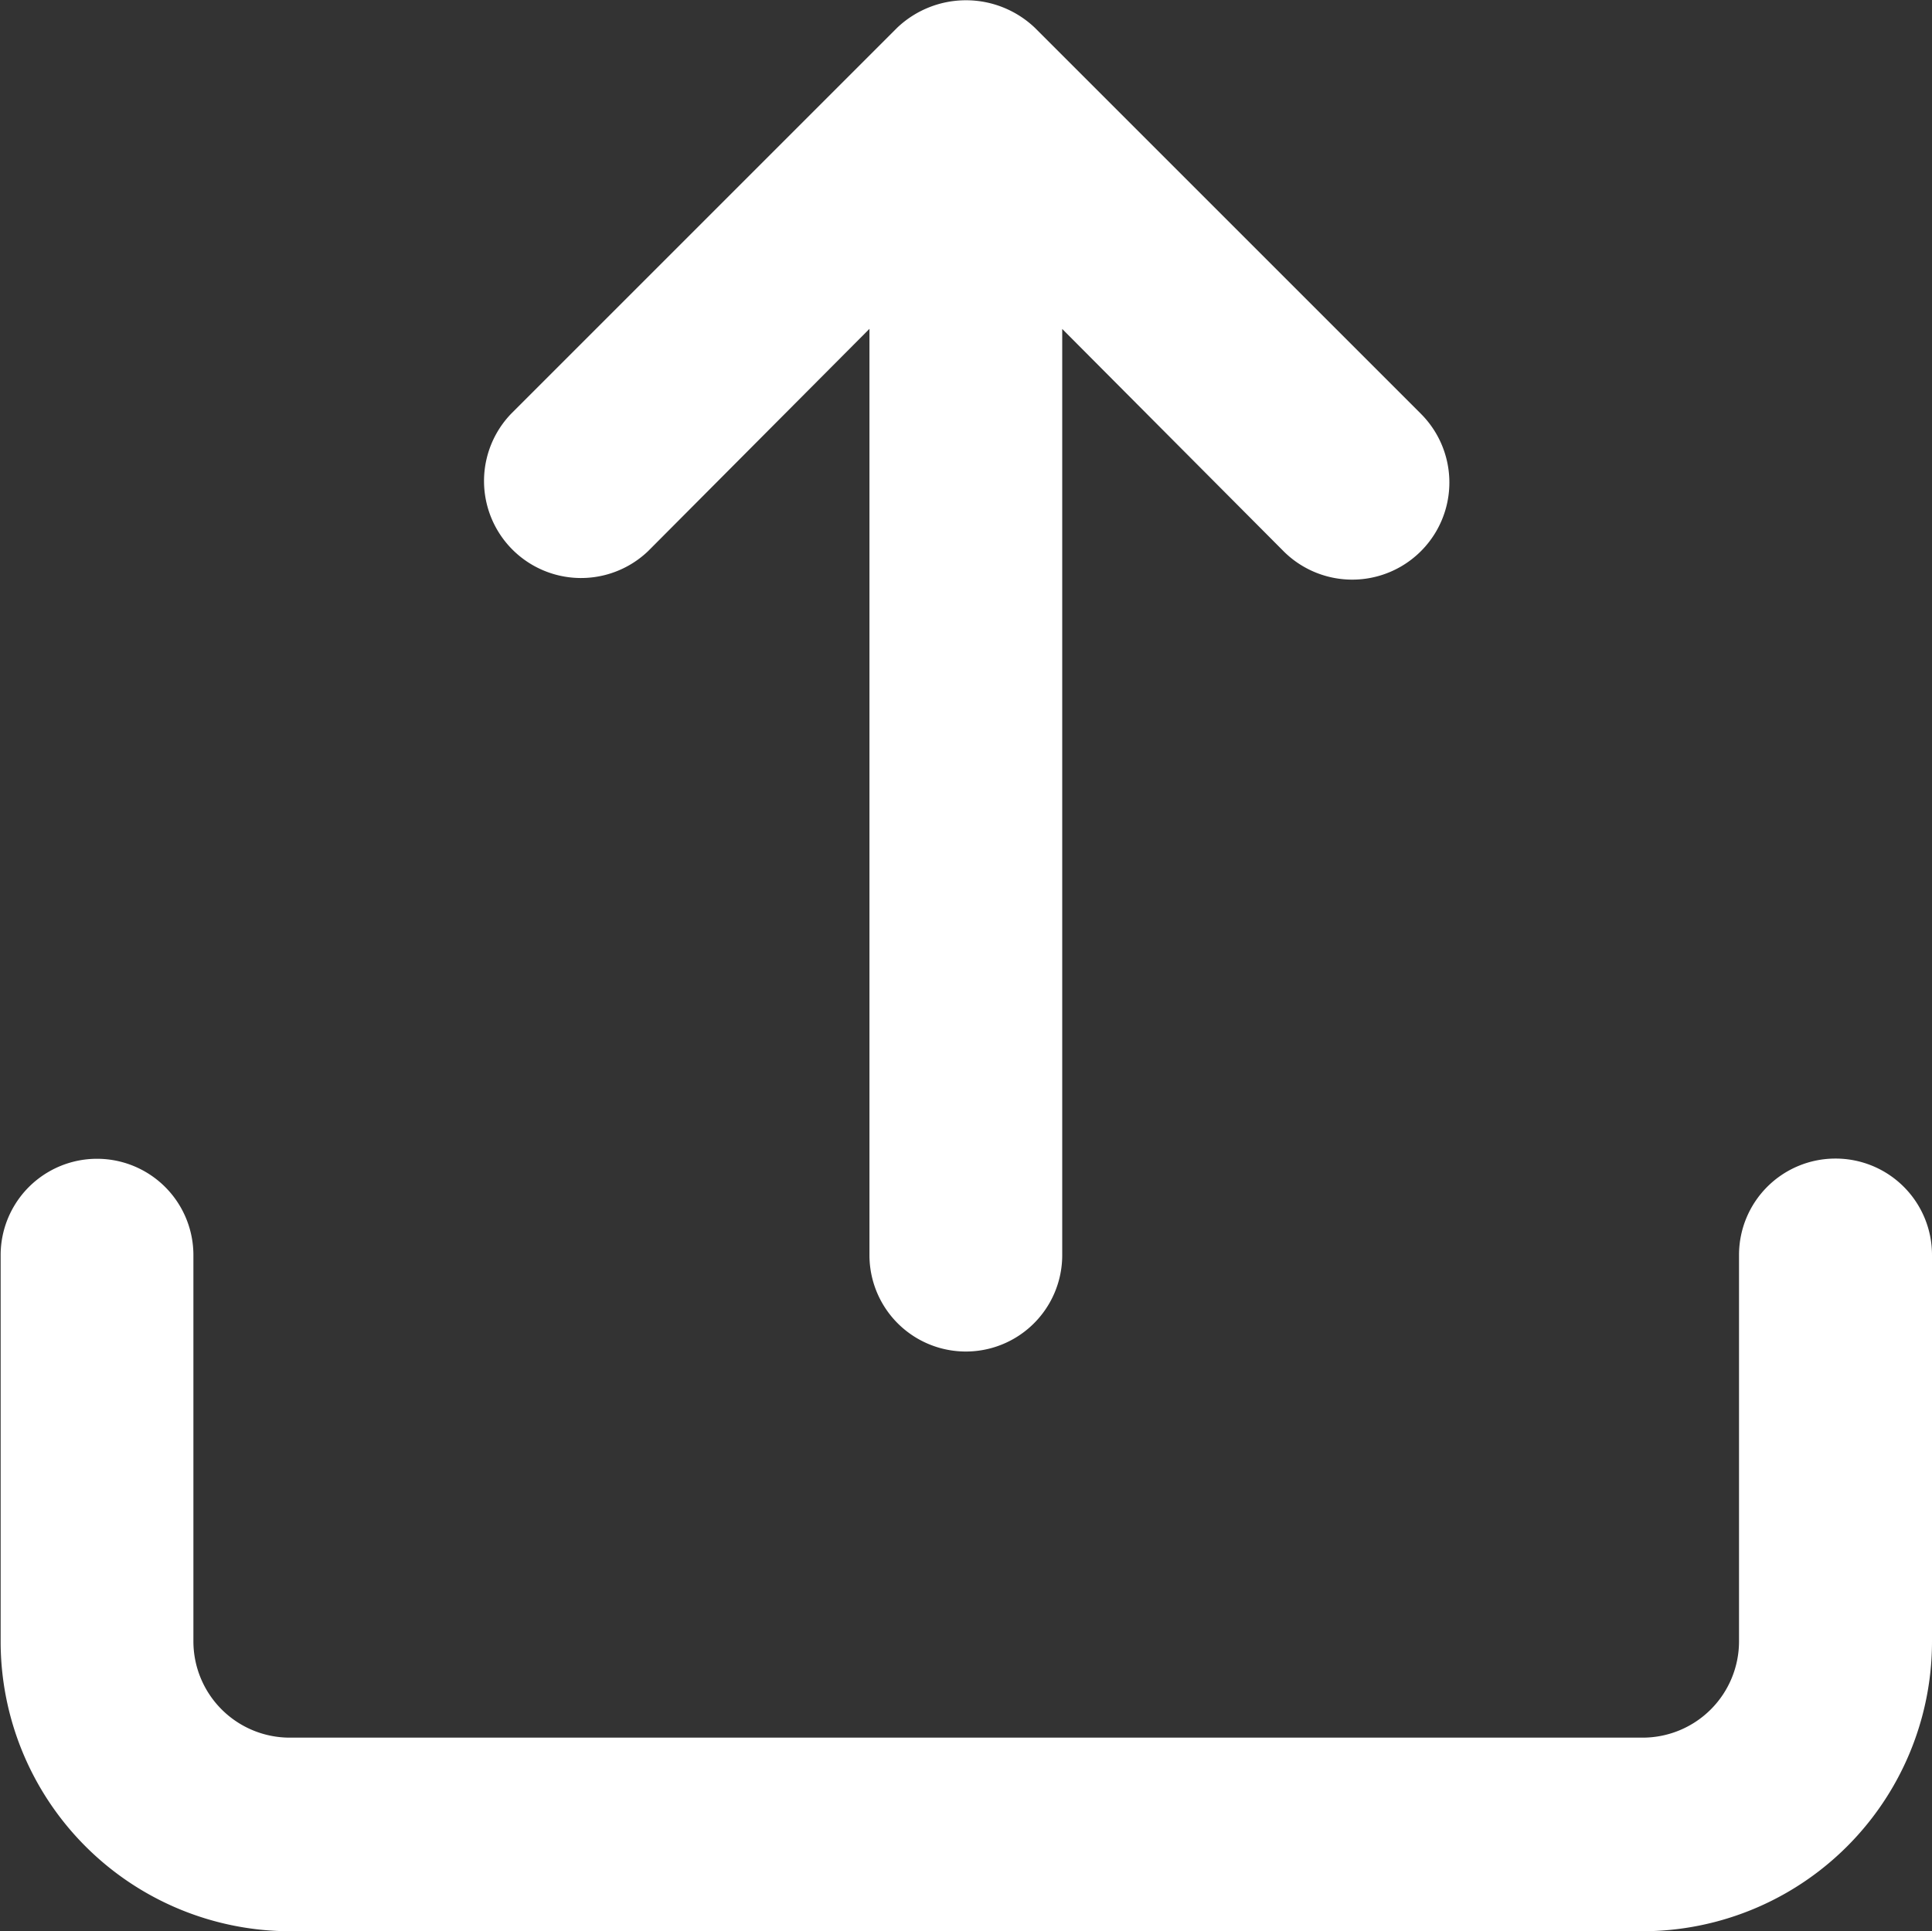 <svg xmlns="http://www.w3.org/2000/svg" width="18.041" height="18.037" viewBox="0 0 18.041 18.037">
  <rect x="0" y="0" width="18.041" height="18.037" fill="#333333" stroke="none"/>
  <path id="export-icon" d="M8.053,7.151l2.066-2.075v8.651a.9.9,0,0,0,1.8,0V5.077l2.066,2.075A.906.906,0,1,0,15.269,5.87L11.661,2.262a.933.933,0,0,0-1.281,0L6.772,5.87A.906.906,0,0,0,8.053,7.151Zm11.086,5.674a.9.9,0,0,0-.9.9v3.608a.9.9,0,0,1-.9.9H4.706a.9.9,0,0,1-.9-.9V13.727a.9.9,0,0,0-1.8,0v3.608a2.706,2.706,0,0,0,2.706,2.706H17.335a2.706,2.706,0,0,0,2.706-2.706V13.727A.9.9,0,0,0,19.139,12.825Z" transform="translate(-2 -2.005)" fill="#fff"/>
</svg>
